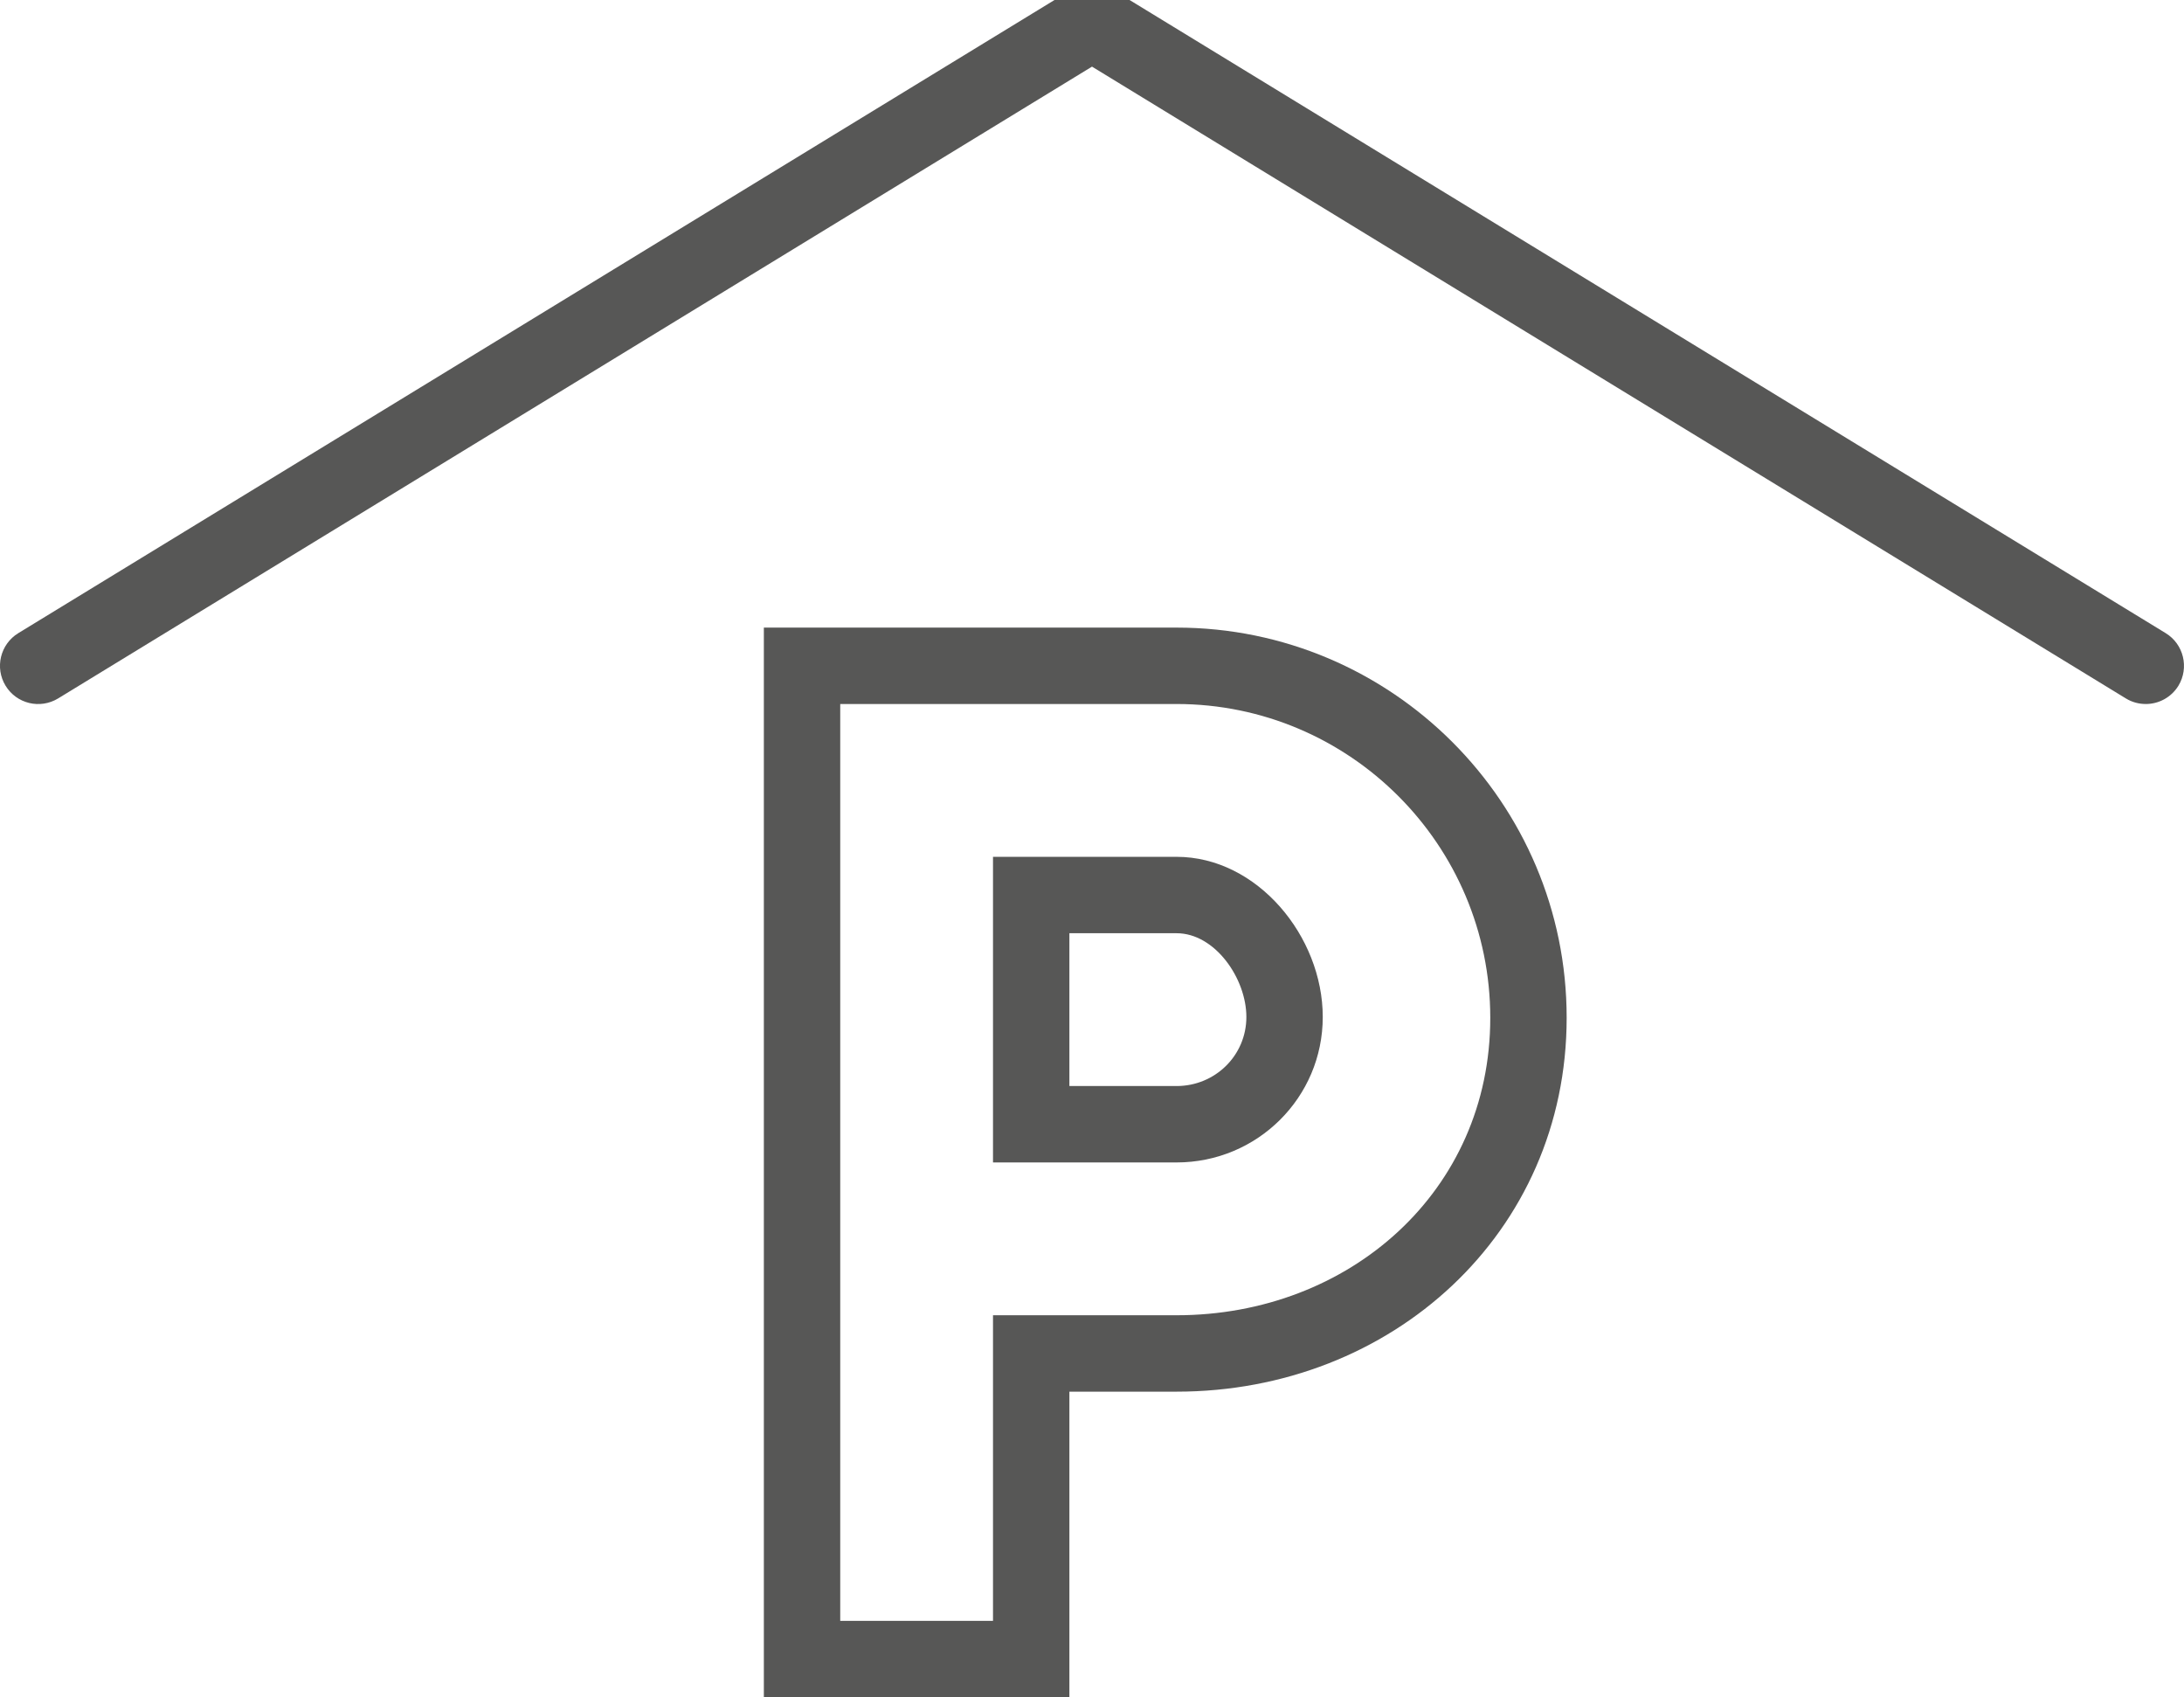 <?xml version="1.0" ?><!DOCTYPE svg  PUBLIC '-//W3C//DTD SVG 1.1//EN'  'http://www.w3.org/Graphics/SVG/1.1/DTD/svg11.dtd'><svg height="22.214px" style="enable-background:new 0 0 28.592 22.214;" version="1.1" viewBox="0 0 28.592 22.214" width="28.592px" xml:space="preserve" xmlns="http://www.w3.org/2000/svg" xmlns:xlink="http://www.w3.org/1999/xlink"><g id="covered_parking"><g><path d="M15.403,11.214H13v4h2.403c1.056,0,1.914-0.848,1.914-1.904    C17.317,12.255,16.459,11.214,15.403,11.214z M15.403,14.214H14v-2h1.403c0.504,0,0.914,0.593,0.914,1.096    C16.317,13.815,15.907,14.214,15.403,14.214z" style="fill:#575756;"/><path d="M15.403,8.214H10v14h4v-4h1.403c2.816,0,5.107-2.075,5.107-4.893    C20.511,10.505,18.22,8.214,15.403,8.214z M15.403,17.214H13v4h-2v-12h4.403c2.265,0,4.107,1.843,4.107,4.107    C19.511,15.587,17.668,17.214,15.403,17.214z" style="fill:#575756;"/><path d="M28.353,8.287L14.557-0.141c-0.16-0.098-0.361-0.098-0.521,0L0.239,8.287    c-0.235,0.144-0.31,0.452-0.166,0.688s0.451,0.31,0.688,0.166l13.535-8.269l13.535,8.269c0.081,0.05,0.172,0.073,0.261,0.073    c0.168,0,0.332-0.085,0.427-0.239C28.662,8.739,28.588,8.431,28.353,8.287z" style="fill:#575756;"/></g></g><g id="Warstwa_1"/></svg>